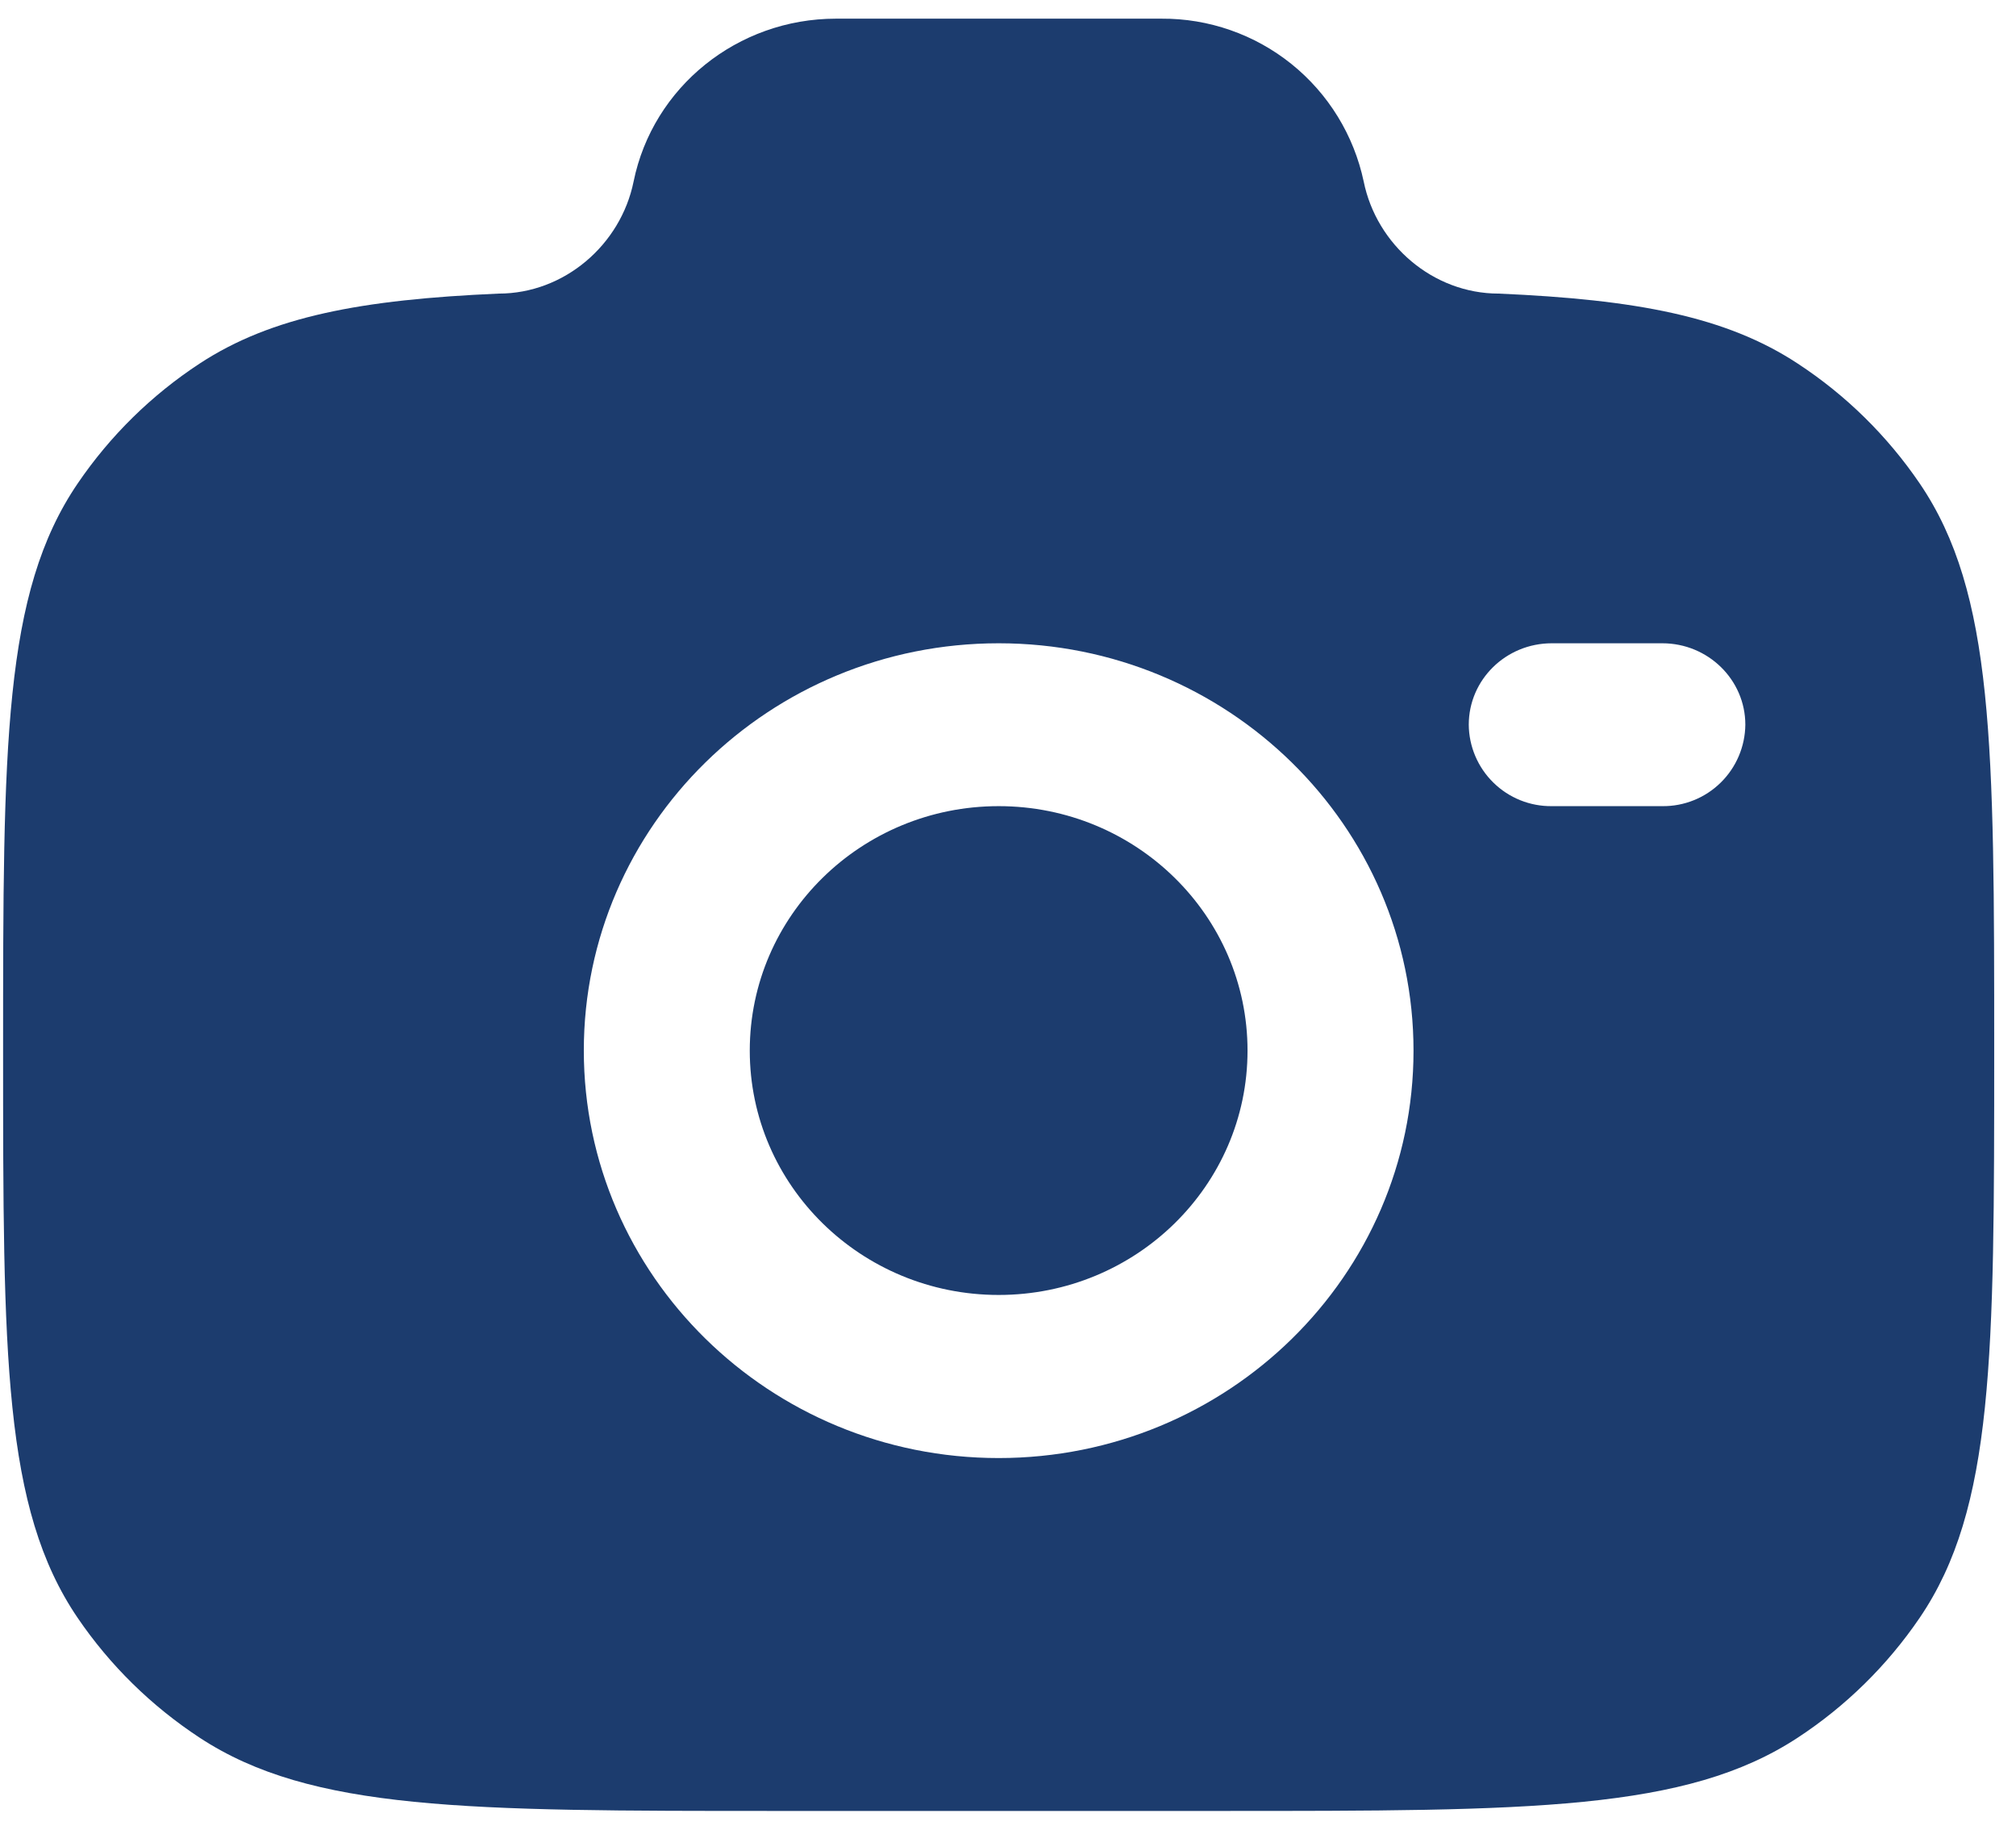 <svg width="54" height="49" viewBox="0 0 54 49" fill="none" xmlns="http://www.w3.org/2000/svg">
<path fill-rule="evenodd" clip-rule="evenodd" d="M20.824 48.5H32.675C40.998 48.5 45.16 48.5 48.15 46.54C49.44 45.695 50.551 44.604 51.419 43.329C53.416 40.396 53.416 36.308 53.416 28.137C53.416 19.966 53.416 15.879 51.419 12.945C50.551 11.671 49.44 10.579 48.15 9.735C46.23 8.473 43.824 8.023 40.142 7.863C38.384 7.863 36.872 6.556 36.528 4.863C36.265 3.622 35.582 2.511 34.595 1.716C33.607 0.921 32.375 0.491 31.107 0.5H22.392C19.758 0.5 17.488 2.327 16.971 4.863C16.627 6.556 15.115 7.863 13.358 7.863C9.678 8.023 7.272 8.476 5.35 9.735C4.06 10.58 2.95 11.671 2.083 12.945C0.083 15.879 0.083 19.964 0.083 28.137C0.083 36.311 0.083 40.393 2.08 43.329C2.944 44.599 4.054 45.689 5.35 46.54C8.339 48.5 12.502 48.5 20.824 48.5ZM26.75 17.228C20.614 17.228 15.638 22.11 15.638 28.134C15.638 34.158 20.616 39.049 26.75 39.049C32.883 39.049 37.862 34.164 37.862 28.14C37.862 22.116 32.883 17.228 26.75 17.228ZM26.75 21.59C23.07 21.59 20.083 24.521 20.083 28.137C20.083 31.75 23.07 34.681 26.75 34.681C30.43 34.681 33.416 31.75 33.416 28.137C33.416 24.524 30.43 21.59 26.75 21.59ZM39.342 19.409C39.342 18.204 40.336 17.228 41.566 17.228H44.526C45.752 17.228 46.75 18.204 46.75 19.409C46.744 19.993 46.507 20.551 46.09 20.96C45.674 21.369 45.112 21.596 44.528 21.59H41.566C41.276 21.593 40.989 21.539 40.721 21.431C40.453 21.323 40.208 21.163 40.002 20.96C39.795 20.758 39.631 20.517 39.517 20.25C39.404 19.984 39.344 19.698 39.342 19.409Z" fill="#1C3C6E"/>
</svg>
